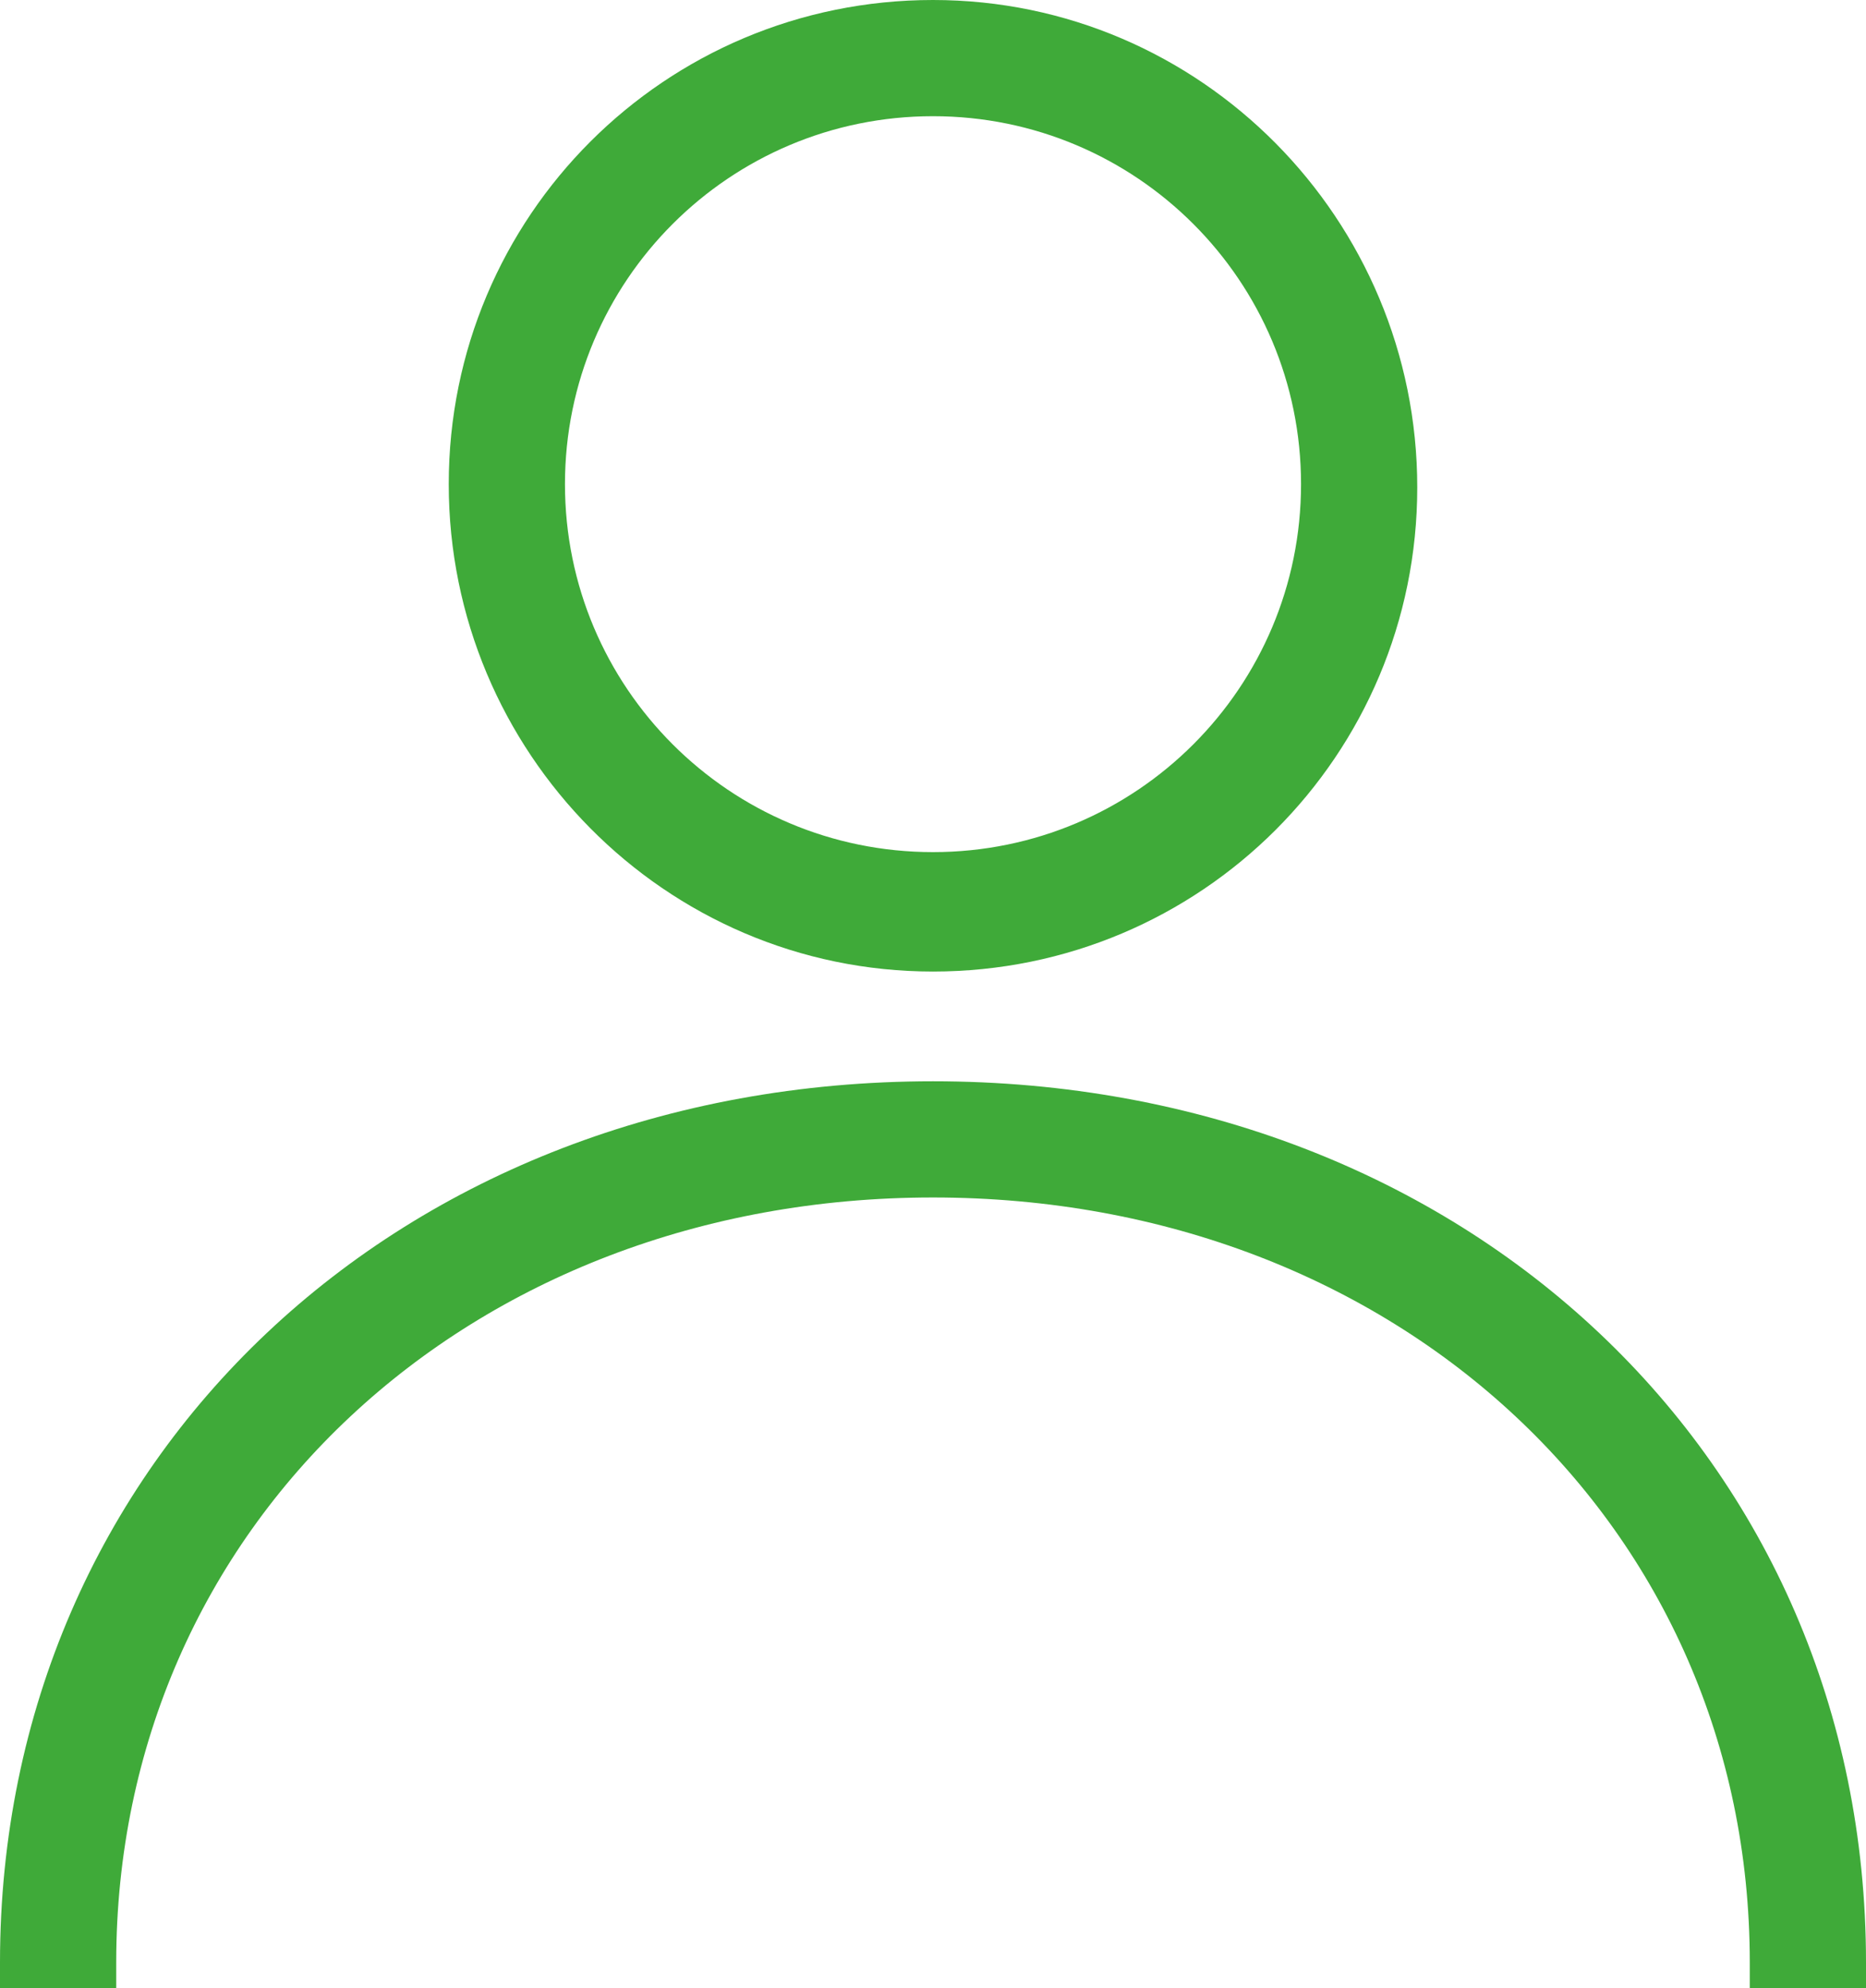 <?xml version="1.0" encoding="utf-8"?>
<!-- Generator: Adobe Illustrator 22.1.0, SVG Export Plug-In . SVG Version: 6.00 Build 0)  -->
<svg version="1.1" id="Layer_1" xmlns="http://www.w3.org/2000/svg" xmlns:xlink="http://www.w3.org/1999/xlink" x="0px" y="0px"
	 viewBox="0 0 57.8 61.6" style="enable-background:new 0 0 57.8 61.6;" xml:space="preserve">
<path fill="#3FAA39" d="M54.2,61.6v-0.8c0-13.5-10.9-23.7-25.3-23.7c-14.4,0-25.3,10.2-25.3,23.7v0.8H0v-0.8c0-15.6,12.4-27.3,28.9-27.3
	s28.9,11.7,28.9,27.3v0.8H54.2z M28.9,30.1c-8.3,0-15-6.8-15-15.1c0-8.3,6.7-15,15-15c8.3,0,15,6.8,15,15.1
	C43.9,23.4,37.2,30.1,28.9,30.1z M28.9,3.6c-6.3,0-11.4,5.1-11.4,11.4s5.1,11.4,11.4,11.4S40.3,21.3,40.3,15S35.2,3.6,28.9,3.6z"/>
<path fill="#3FAA39" d="M54.3,61.5v-0.7c0-14-11.4-23.8-25.4-23.8S3.5,46.8,3.5,60.8v0.7H0.1v-0.7c0-15.9,12.9-27.2,28.8-27.2S57.7,45,57.7,60.8
	v0.7H54.3z M28.9,30C20.7,30,14,23.3,14,15c0-8.2,6.7-14.9,14.9-14.9s14.9,6.7,14.9,15C43.8,23.3,37.1,30,28.9,30z M28.9,3.5
	c-6.3,0-11.5,5.2-11.5,11.5s5.2,11.5,11.5,11.5S40.4,21.3,40.4,15S35.2,3.5,28.9,3.5z"/>
</svg>
